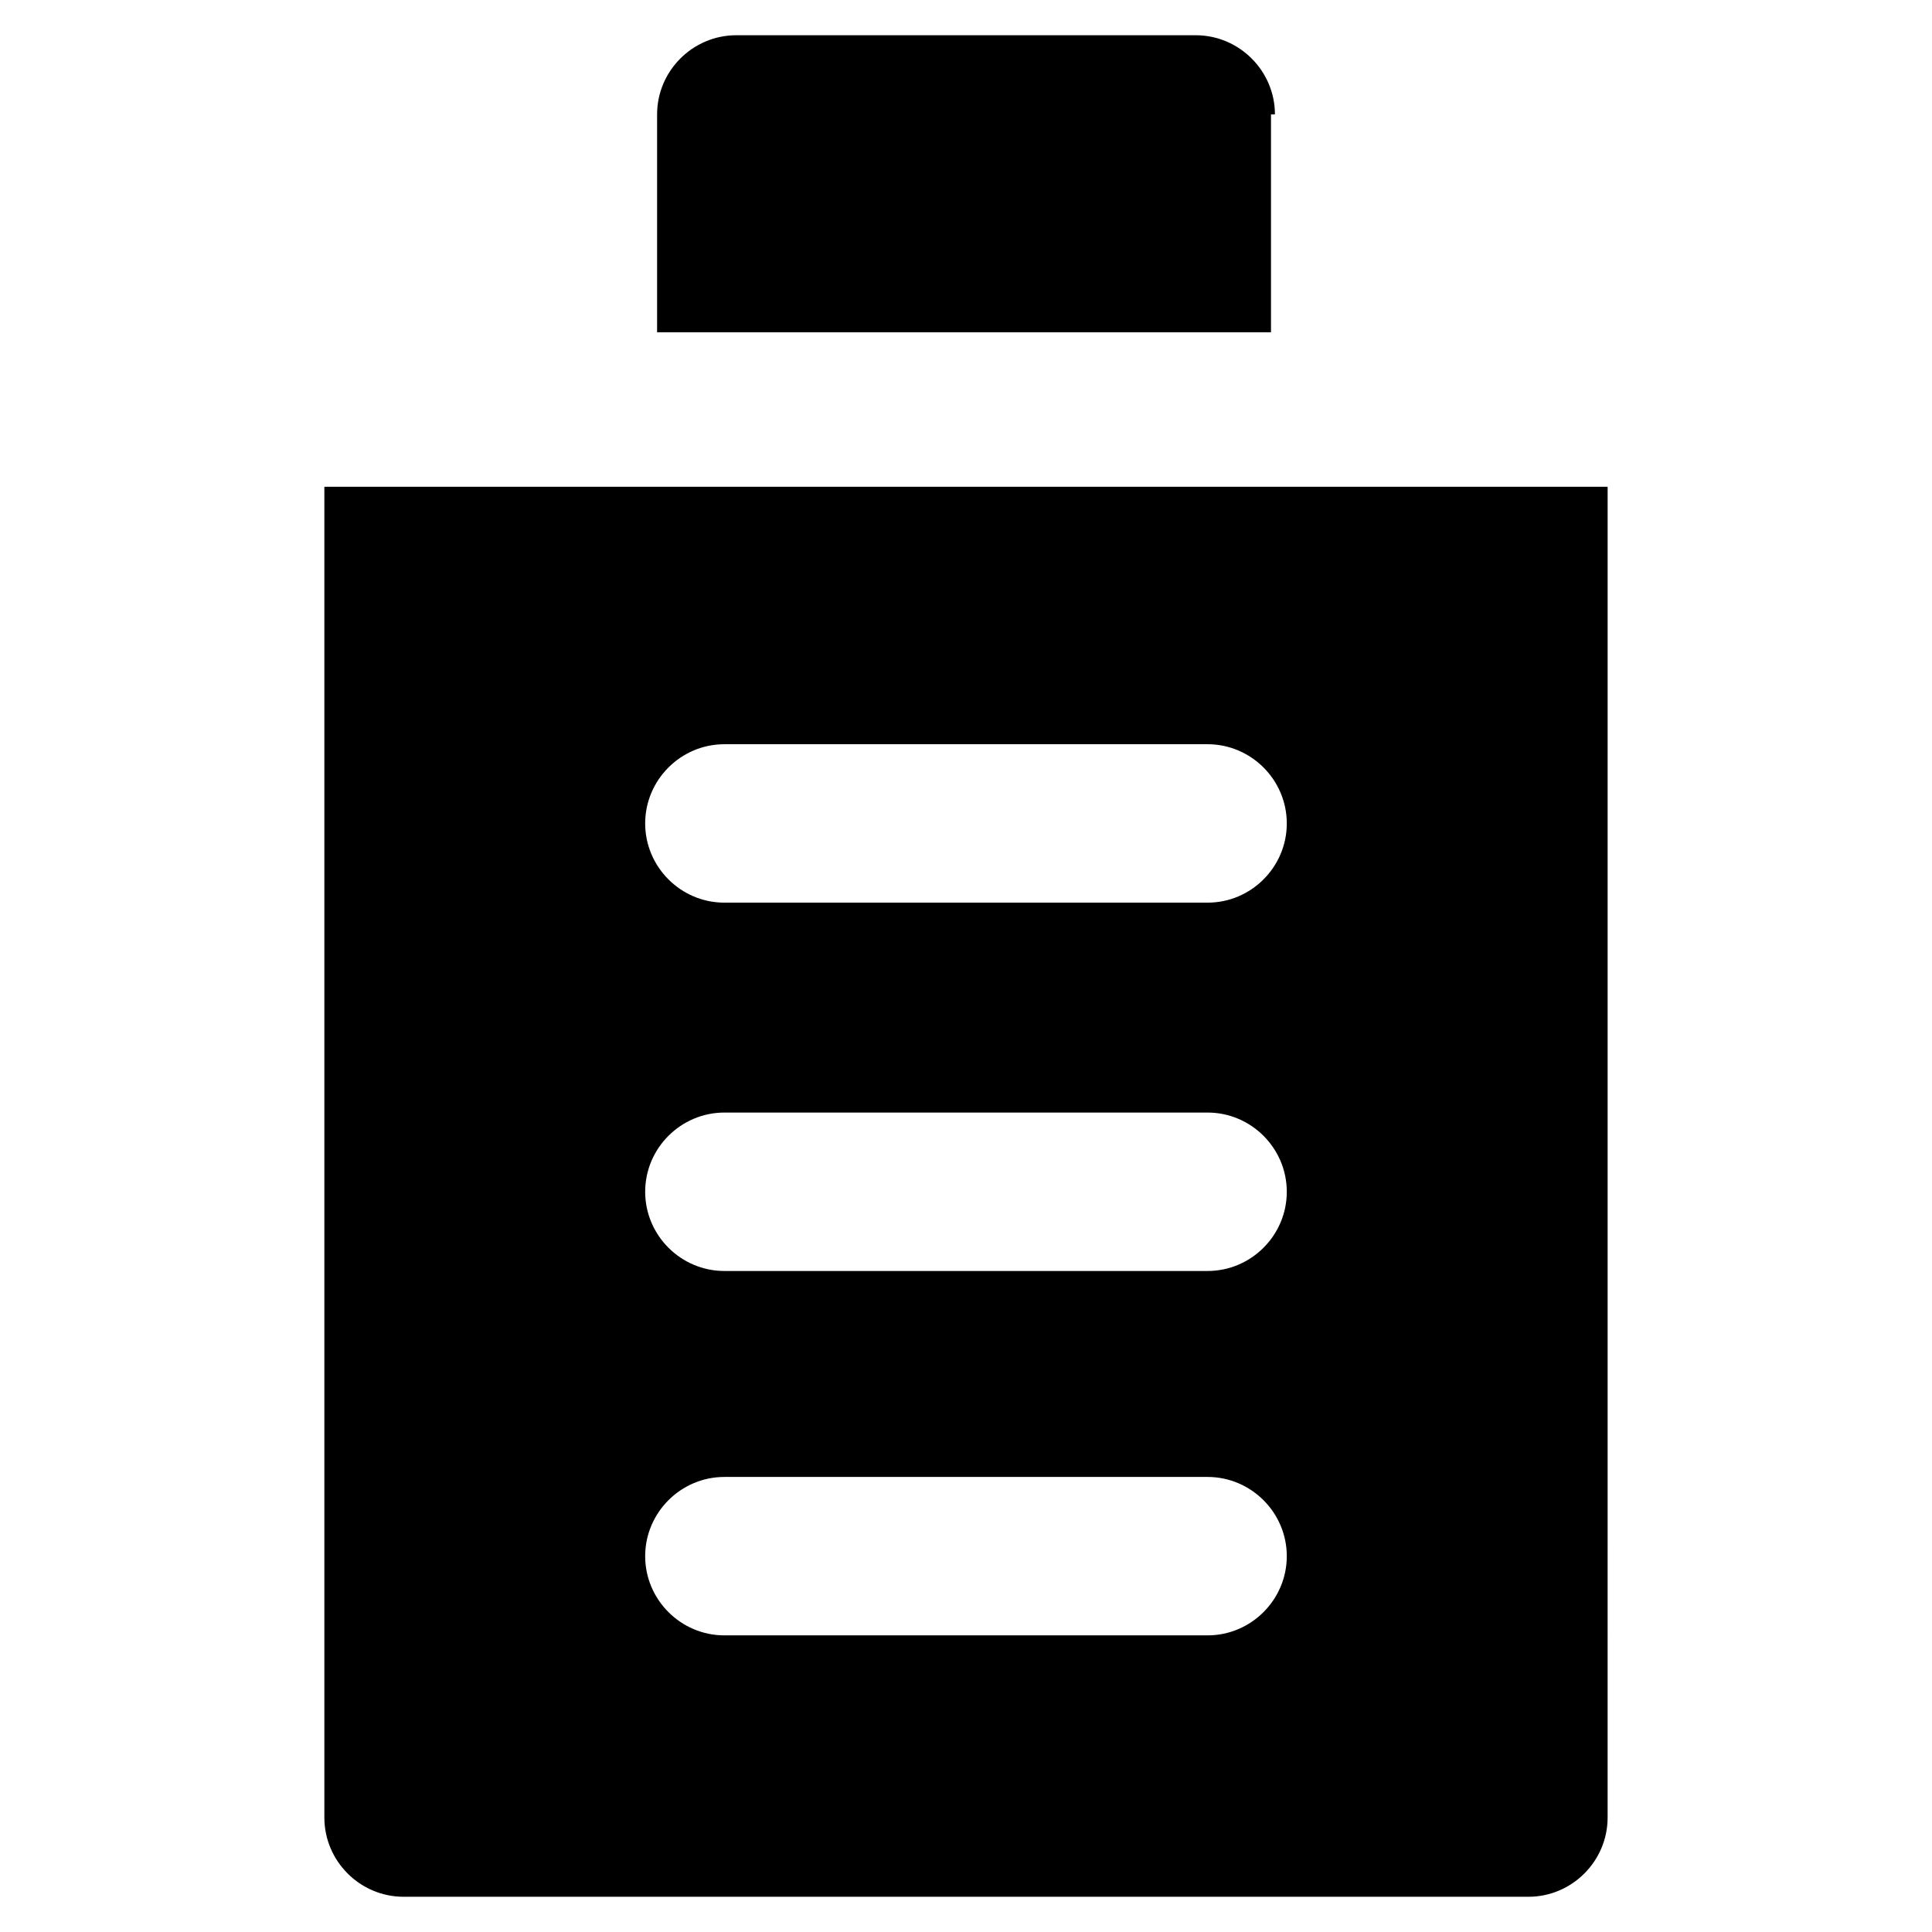 <?xml version="1.0" encoding="UTF-8"?>
<!-- Uploaded to: SVG Repo, www.svgrepo.com, Generator: SVG Repo Mixer Tools -->
<svg fill="#000000" width="800px" height="800px" version="1.1" viewBox="144 144 512 512" xmlns="http://www.w3.org/2000/svg">
 <g>
  <path d="m481.87 174.33c0-11.547-9.445-20.992-20.992-20.992h-121.75c-11.547 0-20.992 9.445-20.992 20.992v57.73h162.69v-57.73z"/>
  <path d="m229.96 273v352.67c0 11.547 9.445 20.992 20.992 20.992h298.09c11.547 0 20.992-9.445 20.992-20.992l0.004-352.67zm234.06 304.39h-128.05c-11.547 0-20.992-9.445-20.992-20.992s9.445-20.992 20.992-20.992h128.05c11.547 0 20.992 9.445 20.992 20.992 0 11.543-9.445 20.992-20.992 20.992zm0-96.566h-128.05c-11.547 0-20.992-9.445-20.992-20.992s9.445-20.992 20.992-20.992h128.05c11.547 0 20.992 9.445 20.992 20.992s-9.445 20.992-20.992 20.992zm0-97.613h-128.05c-11.547 0-20.992-9.445-20.992-20.992 0-11.547 9.445-20.992 20.992-20.992h128.05c11.547 0 20.992 9.445 20.992 20.992 0 11.547-9.445 20.992-20.992 20.992z"/>
 </g>
</svg>